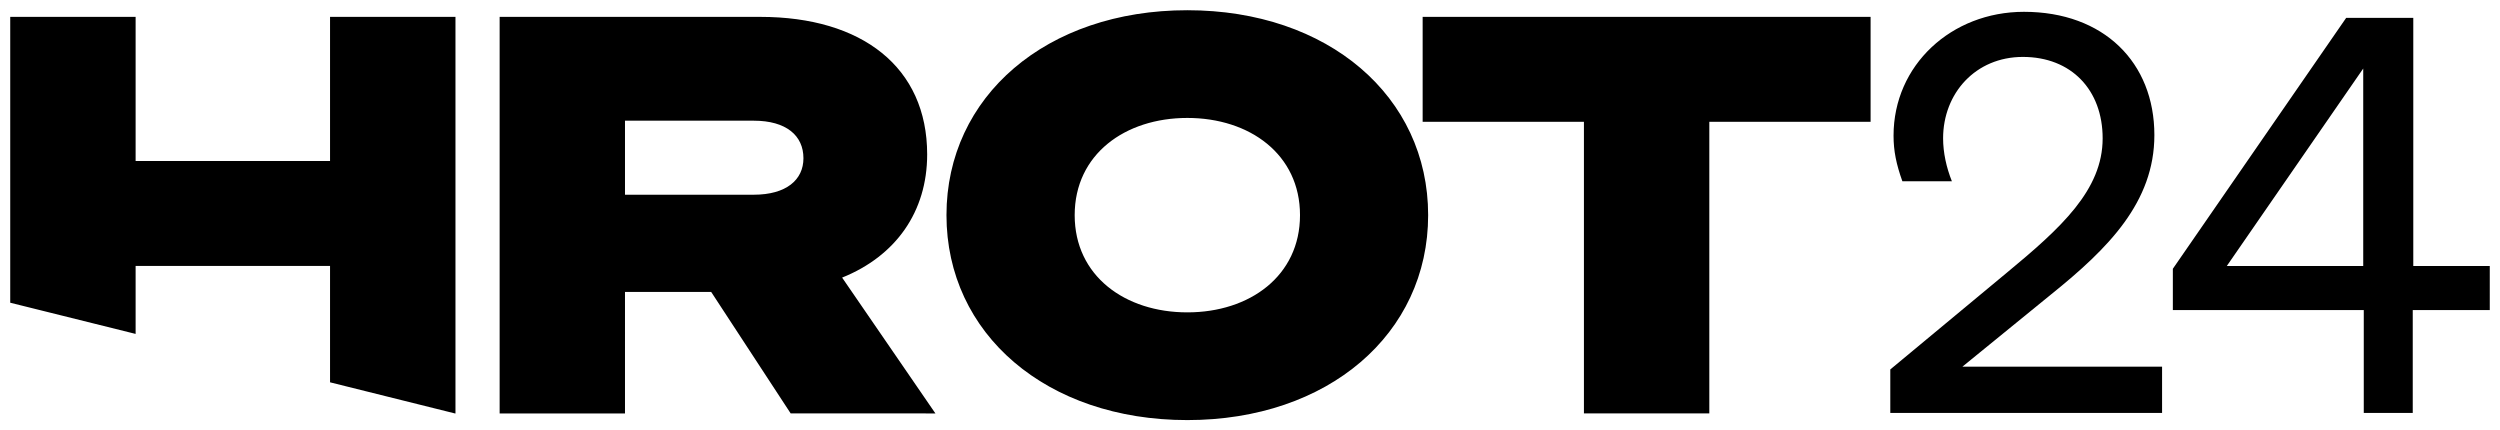 <?xml version="1.0" encoding="utf-8"?>
<!-- Generator: Adobe Illustrator 28.0.0, SVG Export Plug-In . SVG Version: 6.00 Build 0)  -->
<svg version="1.1" id="Vrstva_1" xmlns="http://www.w3.org/2000/svg" xmlns:xlink="http://www.w3.org/1999/xlink" x="0px" y="0px"
	 viewBox="0 0 691.65 119.06" style="enable-background:new 0 0 691.65 119.06;" xml:space="preserve">
<style type="text/css">
	.st0{clip-path:url(#SVGID_00000129919971032154959040000008122753382486748821_);}
</style>
<g>
	<defs>
		<rect id="SVGID_1_" y="0" width="691.65" height="119.06"/>
	</defs>
	<clipPath id="SVGID_00000026853961776329856790000009563290059698552737_">
		<use xlink:href="#SVGID_1_"  style="overflow:visible;"/>
	</clipPath>
	<path style="clip-path:url(#SVGID_00000026853961776329856790000009563290059698552737_);" d="M517.52,33.7V4.66H393.59V33.7h44.62
		v80.68h34.69V33.7H517.52z M395.11,59.52c0-32.86-27.66-56.69-66.63-56.69s-66.63,23.83-66.63,56.69c0,32.86,27.66,56.7,66.63,56.7
		S395.11,92.38,395.11,59.52 M359.66,59.52c0,16.81-13.9,26.9-31.17,26.9c-17.27,0-31.17-10.09-31.17-26.9
		c0-16.8,13.91-26.89,31.17-26.89C345.76,32.63,359.66,42.72,359.66,59.52 M258.8,114.39L232.98,76.8
		c14.83-5.96,23.53-18.19,23.53-34.08c0-24.14-18.03-38.05-46.15-38.05h-72.13v109.72h34.68V80.76h23.84l22,33.62H258.8z
		 M222.28,43.78c0,5.97-4.74,10.09-13.76,10.09h-35.61V33.39h35.61C217.54,33.39,222.28,37.52,222.28,43.78 M125.9,114.39h0.11V4.66
		h-34.7v39.89H37.52V4.66H2.83v79.09l34.69,8.63v-18.8h53.79v32.19L125.9,114.39z"/>
	<path style="clip-path:url(#SVGID_00000026853961776329856790000009563290059698552737_);" d="M616.06,73.6l37.75-54.64V73.6
		H616.06z M667.51,114.24V85.78h21.31V73.6h-21.16V4.95h-18.57l-47.95,69.41v11.42h52.82v28.46H667.51z M522.97,102.21v12.03h75.19
		v-12.79h-55.25l24.66-20.09c15.68-12.63,28.46-25.42,28.46-43.99c0-20.09-14-34.1-36.08-34.1c-20.09,0-36.08,14.76-36.08,34.25
		c0,4.26,0.76,7.92,2.44,12.63h13.7c-1.52-3.81-2.43-7.92-2.43-11.87c0-12.48,8.98-22.53,22.07-22.53c13.4,0,22.07,9.13,22.07,22.53
		c0,14.31-11.57,24.81-26.48,37.14L522.97,102.21z"/>
</g>
</svg>
